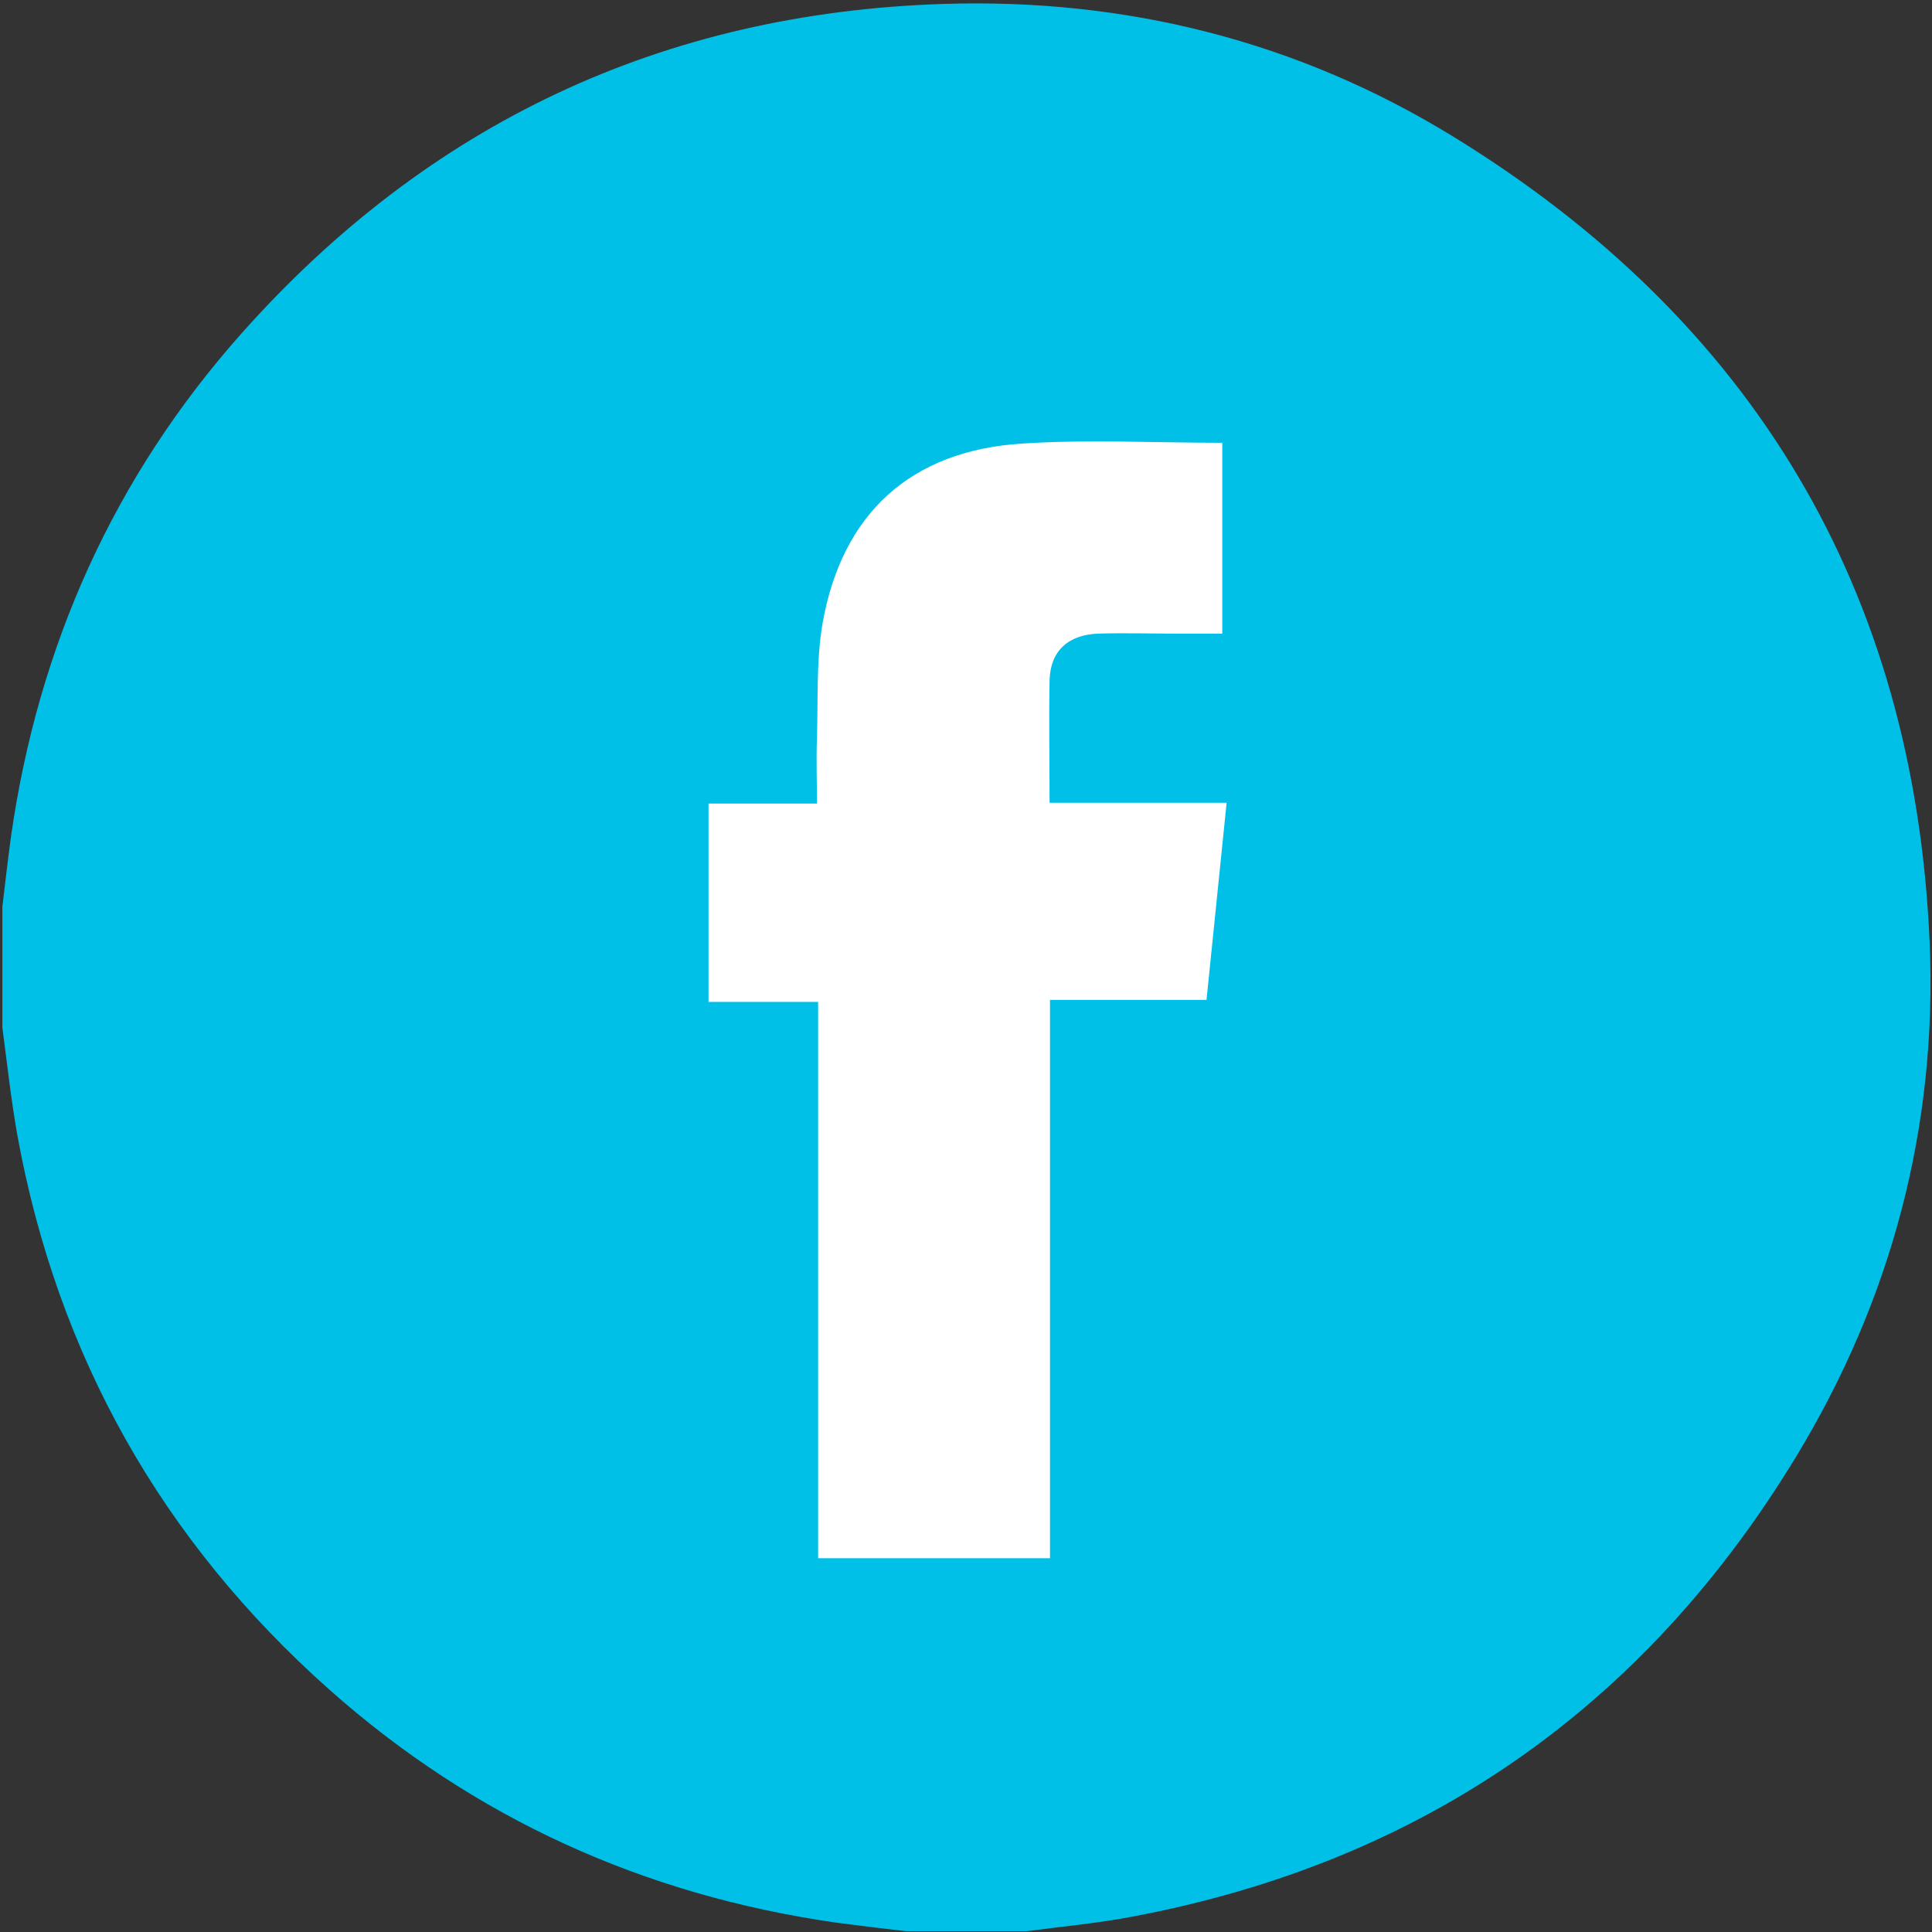 <?xml version="1.0" encoding="UTF-8"?>
<svg xmlns="http://www.w3.org/2000/svg" xmlns:xlink="http://www.w3.org/1999/xlink" version="1.1" viewBox="0 0 490 490">
  <rect x="0" y="0" width="490" height="490" fill="#333333" stroke="none"/>
  <defs>
    <style>
      .cls-1 {
        fill: none;
      }

      .cls-2 {
        fill: #00c0e8;
      }

      .cls-3 {
        fill: #fff;
      }

      .cls-4 {
        clip-path: url(#clippath);
      }
    </style>
    <clipPath id="clippath">
      <rect class="cls-1" x=".6" y=".8" width="489.1" height="489"/>
    </clipPath>
  </defs>
  <!-- Generator: Adobe Illustrator 28.6.0, SVG Export Plug-In . SVG Version: 1.2.0 Build 709)  -->
  <g>
    <g id="Layer_1">
      <ellipse class="cls-3" cx="247" cy="244.5" rx="234" ry="231.5"/>
      <g class="cls-4">
        <path class="cls-2" d="M310.1,112.3c-17.3,0-34.2-.9-50.9.2-28.3,1.8-45.7,17.8-50.6,45.7-1.6,9.5-1.1,19.3-1.4,29-.2,5.4,0,10.7,0,16.6h-27.5v50.3h27.8v141.1h58.8v-141.6h39.7c1.7-16.8,3.4-33.1,5.1-50h-44.9c0-10.8-.2-21,0-31.1.2-7.4,4.7-11.5,12.3-11.8,6.5-.2,13,0,19.6,0,3.9,0,7.8,0,11.9,0v-48.4ZM.6,260.6v-30.6c.7-6,1.4-12,2.2-17.9,6.9-48.3,26.1-91.2,58.6-127.7C108.7,31.3,168.1,3.3,239.2,1c46.2-1.5,89.9,9.4,129.3,33.6,76.1,46.7,117,115,120.9,204.3,2,46.7-9.6,90.6-33.9,130.6-38.7,63.7-94.9,102.8-168.3,116.6-8.9,1.7-17.9,2.5-26.8,3.7h-30.6c-6-.7-11.9-1.4-17.9-2.2-48.7-7-91.7-26.5-128.4-59.1C41.1,390.8,14.6,343.9,4.4,287.9c-1.6-9-2.6-18.2-3.8-27.3"/>
      </g>
    </g>
  </g>
</svg>